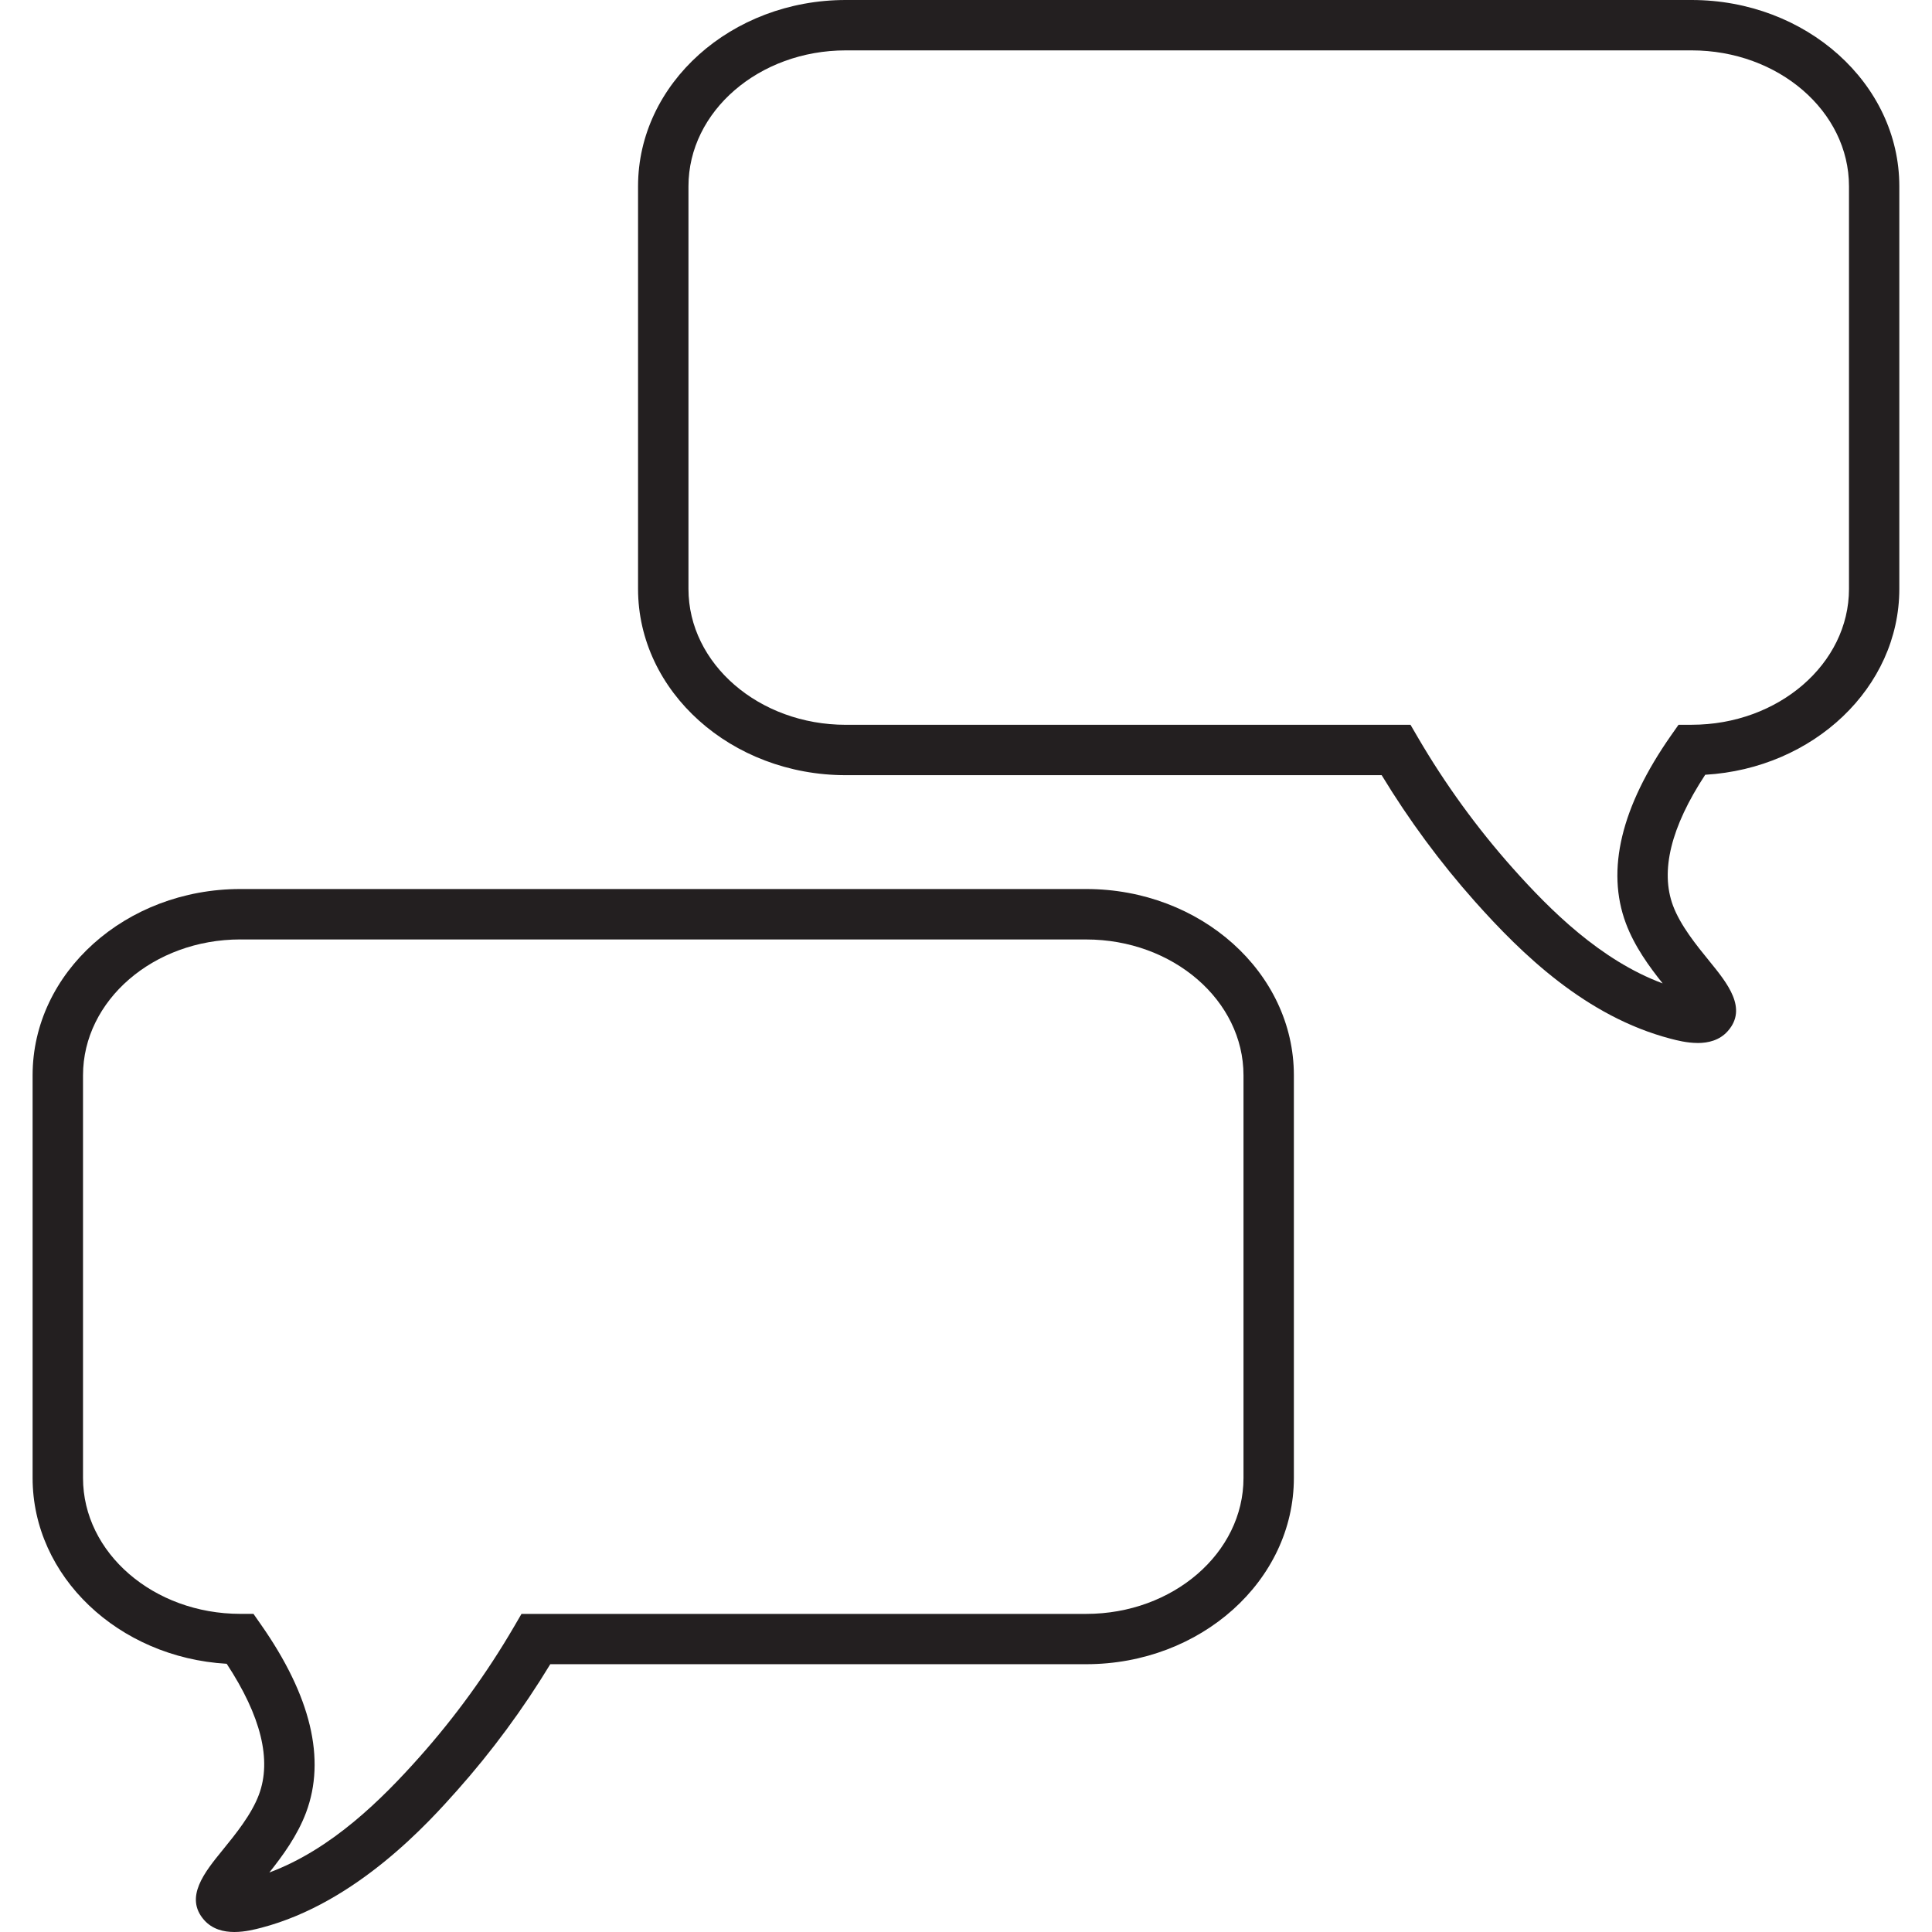 <?xml version="1.0" encoding="UTF-8"?>
<svg id="Layer_1" data-name="Layer 1" xmlns="http://www.w3.org/2000/svg" viewBox="0 0 512 512">
  <defs>
    <style>
      .cls-1 {
        fill: #231f20;
        stroke-width: 0px;
      }
    </style>
  </defs>
  <path class="cls-1" d="M62.12,512c-2.86,0-5.85-.72-8.02-3.17-5.31-6,.11-12.67,4.9-18.55,3.4-4.18,7.64-9.39,9.61-14.66,3.44-9.18.57-20.84-8.53-34.7-28.68-1.67-51.44-23.13-51.44-49.25v-106.71c0-27.22,24.69-49.36,55.05-49.36h224.16c30.35,0,55.04,22.14,55.04,49.36v106.71c0,27.22-24.69,49.36-55.04,49.36h-142.02c-7.22,11.9-15.51,23.14-24.69,33.46-7.24,8.13-26.47,29.74-51.87,36.38-1.62.42-4.32,1.13-7.16,1.13ZM63.7,248.96c-22.99,0-41.7,16.15-41.7,36.01v106.71c0,19.86,18.71,36.01,41.7,36.01h3.47l1.99,2.85c13.23,18.89,17.25,35.64,11.96,49.78-2.3,6.13-6.18,11.44-9.74,15.91,16.49-6.14,29.8-19.38,39.79-30.6,9.44-10.6,17.89-22.25,25.1-34.62l1.93-3.31h149.65c22.99,0,41.69-16.15,41.69-36.01v-106.71c0-19.86-18.7-36.01-41.69-36.01H63.7Z"/>
  <path class="cls-1" d="M449.89,276.4c-2.84,0-5.54-.71-7.16-1.13-22.5-5.89-39.54-22.54-51.87-36.38-9.18-10.32-17.48-21.56-24.7-33.46h-142.02c-30.35,0-55.05-22.14-55.05-49.36V49.36c0-27.22,24.69-49.36,55.05-49.36h224.15c30.35,0,55.05,22.14,55.05,49.36v106.71c0,26.13-22.76,47.58-51.44,49.25-9.1,13.86-11.96,25.52-8.53,34.7,1.98,5.28,6.21,10.48,9.62,14.67,4.79,5.88,10.21,12.55,4.9,18.55-2.16,2.45-5.16,3.17-8.01,3.17ZM224.15,13.35c-22.99,0-41.7,16.15-41.7,36.01v106.71c0,19.86,18.71,36.01,41.7,36.01h149.65l1.93,3.31c7.22,12.37,15.67,24.01,25.11,34.62,9.99,11.22,23.3,24.46,39.78,30.6-3.56-4.46-7.44-9.77-9.74-15.91-5.29-14.14-1.27-30.89,11.95-49.78l2-2.85h3.47c22.99,0,41.7-16.15,41.7-36.01V49.36c0-19.86-18.71-36.01-41.7-36.01h-224.15Z"/>
</svg>